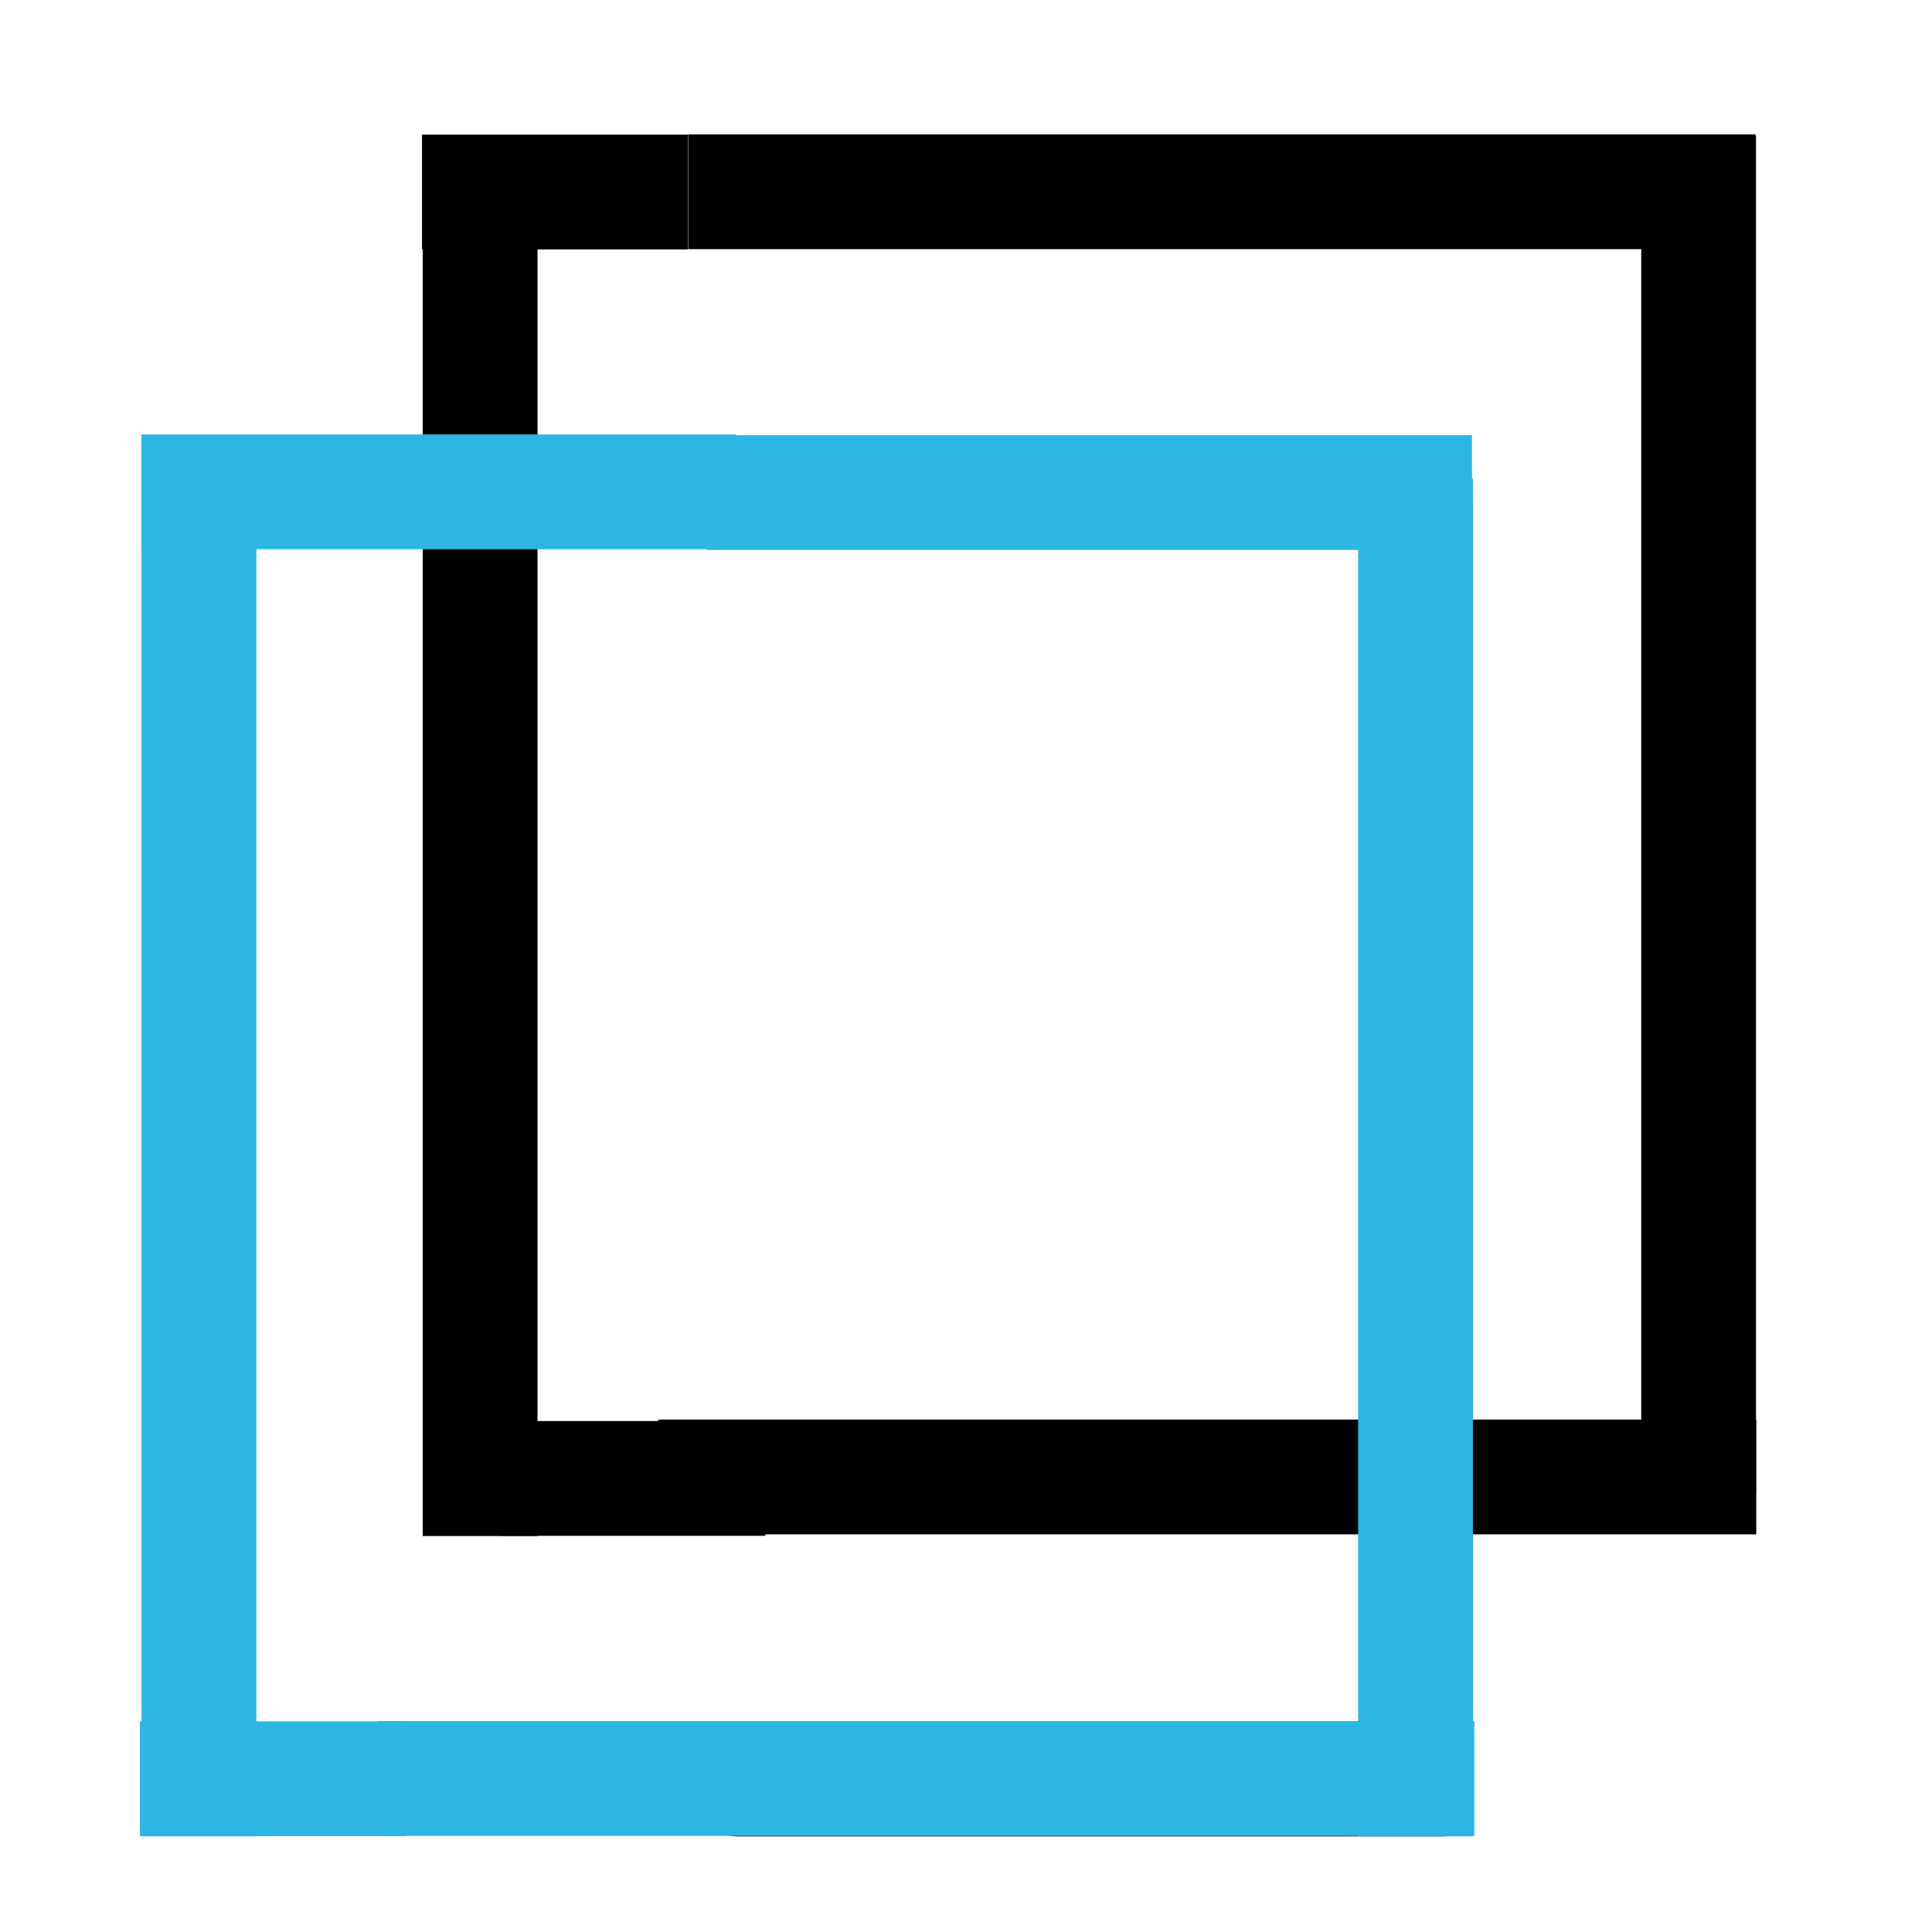 <?xml version="1.0" encoding="UTF-8"?> <!-- Generator: Adobe Illustrator 22.0.1, SVG Export Plug-In . SVG Version: 6.00 Build 0) --> <svg xmlns="http://www.w3.org/2000/svg" xmlns:xlink="http://www.w3.org/1999/xlink" id="Layer_1" x="0px" y="0px" viewBox="0 0 101 101" style="enable-background:new 0 0 101 101;" xml:space="preserve"> <style type="text/css"> .st0{fill:#2CB6E4;} </style> <title>log_Artboard 2 copy 13</title> <path class="st0" d="M-87.5,74.8H-95V51.7c0.2,0.1,0.3,0.1,0.5,0.1h41c0.8,0,1.5-0.7,1.5-1.5v-22c0-0.8-0.7-1.5-1.5-1.5 s-1.5,0.7-1.5,1.5v20.5h-39.5c-0.2,0-0.3,0-0.5,0.1V9.8h7.5c0.8,0,1.5-0.7,1.5-1.5s-0.7-1.5-1.5-1.5h-9c-0.8,0-1.5,0.7-1.5,1.5v68 c0,0.8,0.7,1.5,1.5,1.5h9c0.8,0,1.5-0.7,1.5-1.5S-86.7,74.8-87.5,74.8z"></path> <path d="M75.5,25h-37c-0.8,0-1.5,0.7-1.5,1.5s0.7,1.5,1.5,1.5H74v65H38.5c-0.8,0-1.5,0.7-1.5,1.5s0.7,1.5,1.5,1.5h37 c0.8,0,1.5-0.7,1.5-1.5v-68C77,25.7,76.3,25,75.5,25z"></path> <rect x="141.3" y="25.8" class="st0" width="7.6" height="27.8"></rect> <rect x="191.1" y="30.6" transform="matrix(-1.836970e-16 1 -1 -1.836970e-16 242.062 -146.062)" class="st0" width="6" height="34.9"></rect> <rect x="191.1" y="42.3" transform="matrix(-1.836970e-16 1 -1 -1.836970e-16 253.812 -134.312)" class="st0" width="6" height="34.9"></rect> <rect x="191.1" y="54.1" transform="matrix(-1.836970e-16 1 -1 -1.836970e-16 265.562 -122.562)" class="st0" width="6" height="34.9"></rect> <rect x="22.1" y="9.3" width="6" height="71"></rect> <rect x="60.9" y="-17.9" transform="matrix(-1.836970e-16 1 -1 -1.836970e-16 73.875 -53.875)" width="6" height="55.8"></rect> <rect x="60.1" y="48.6" transform="matrix(6.123234e-17 -1 1 6.123234e-17 -14.188 140.312)" width="6" height="57.4"></rect> <rect x="26.1" y="3.1" transform="matrix(-1.836970e-16 1 -1 -1.836970e-16 39.062 -19.062)" width="6" height="13.9"></rect> <rect x="30.1" y="70.3" transform="matrix(-1.836970e-16 1 -1 -1.836970e-16 110.312 44.188)" width="6" height="13.9"></rect> <rect x="85.8" y="7.1" width="6" height="71"></rect> <g> <rect x="7.4" y="25" class="st0" width="6" height="71"></rect> <rect x="54" y="5.8" transform="matrix(-1.836970e-16 1 -1 -1.836970e-16 82.75 -31.25)" class="st0" width="6" height="40"></rect> <rect x="45.4" y="64.4" transform="matrix(6.123234e-17 -1 1 6.123234e-17 -44.625 141.375)" class="st0" width="6" height="57.3"></rect> <rect x="71" y="25" class="st0" width="6" height="71"></rect> <rect x="19.9" y="10.2" transform="matrix(-1.836970e-16 1 -1 -1.836970e-16 48.688 2.812)" class="st0" width="6" height="31.1"></rect> <rect x="11.3" y="86.1" transform="matrix(-1.836970e-16 1 -1 -1.836970e-16 107.312 78.688)" class="st0" width="6" height="13.9"></rect> </g> </svg> 